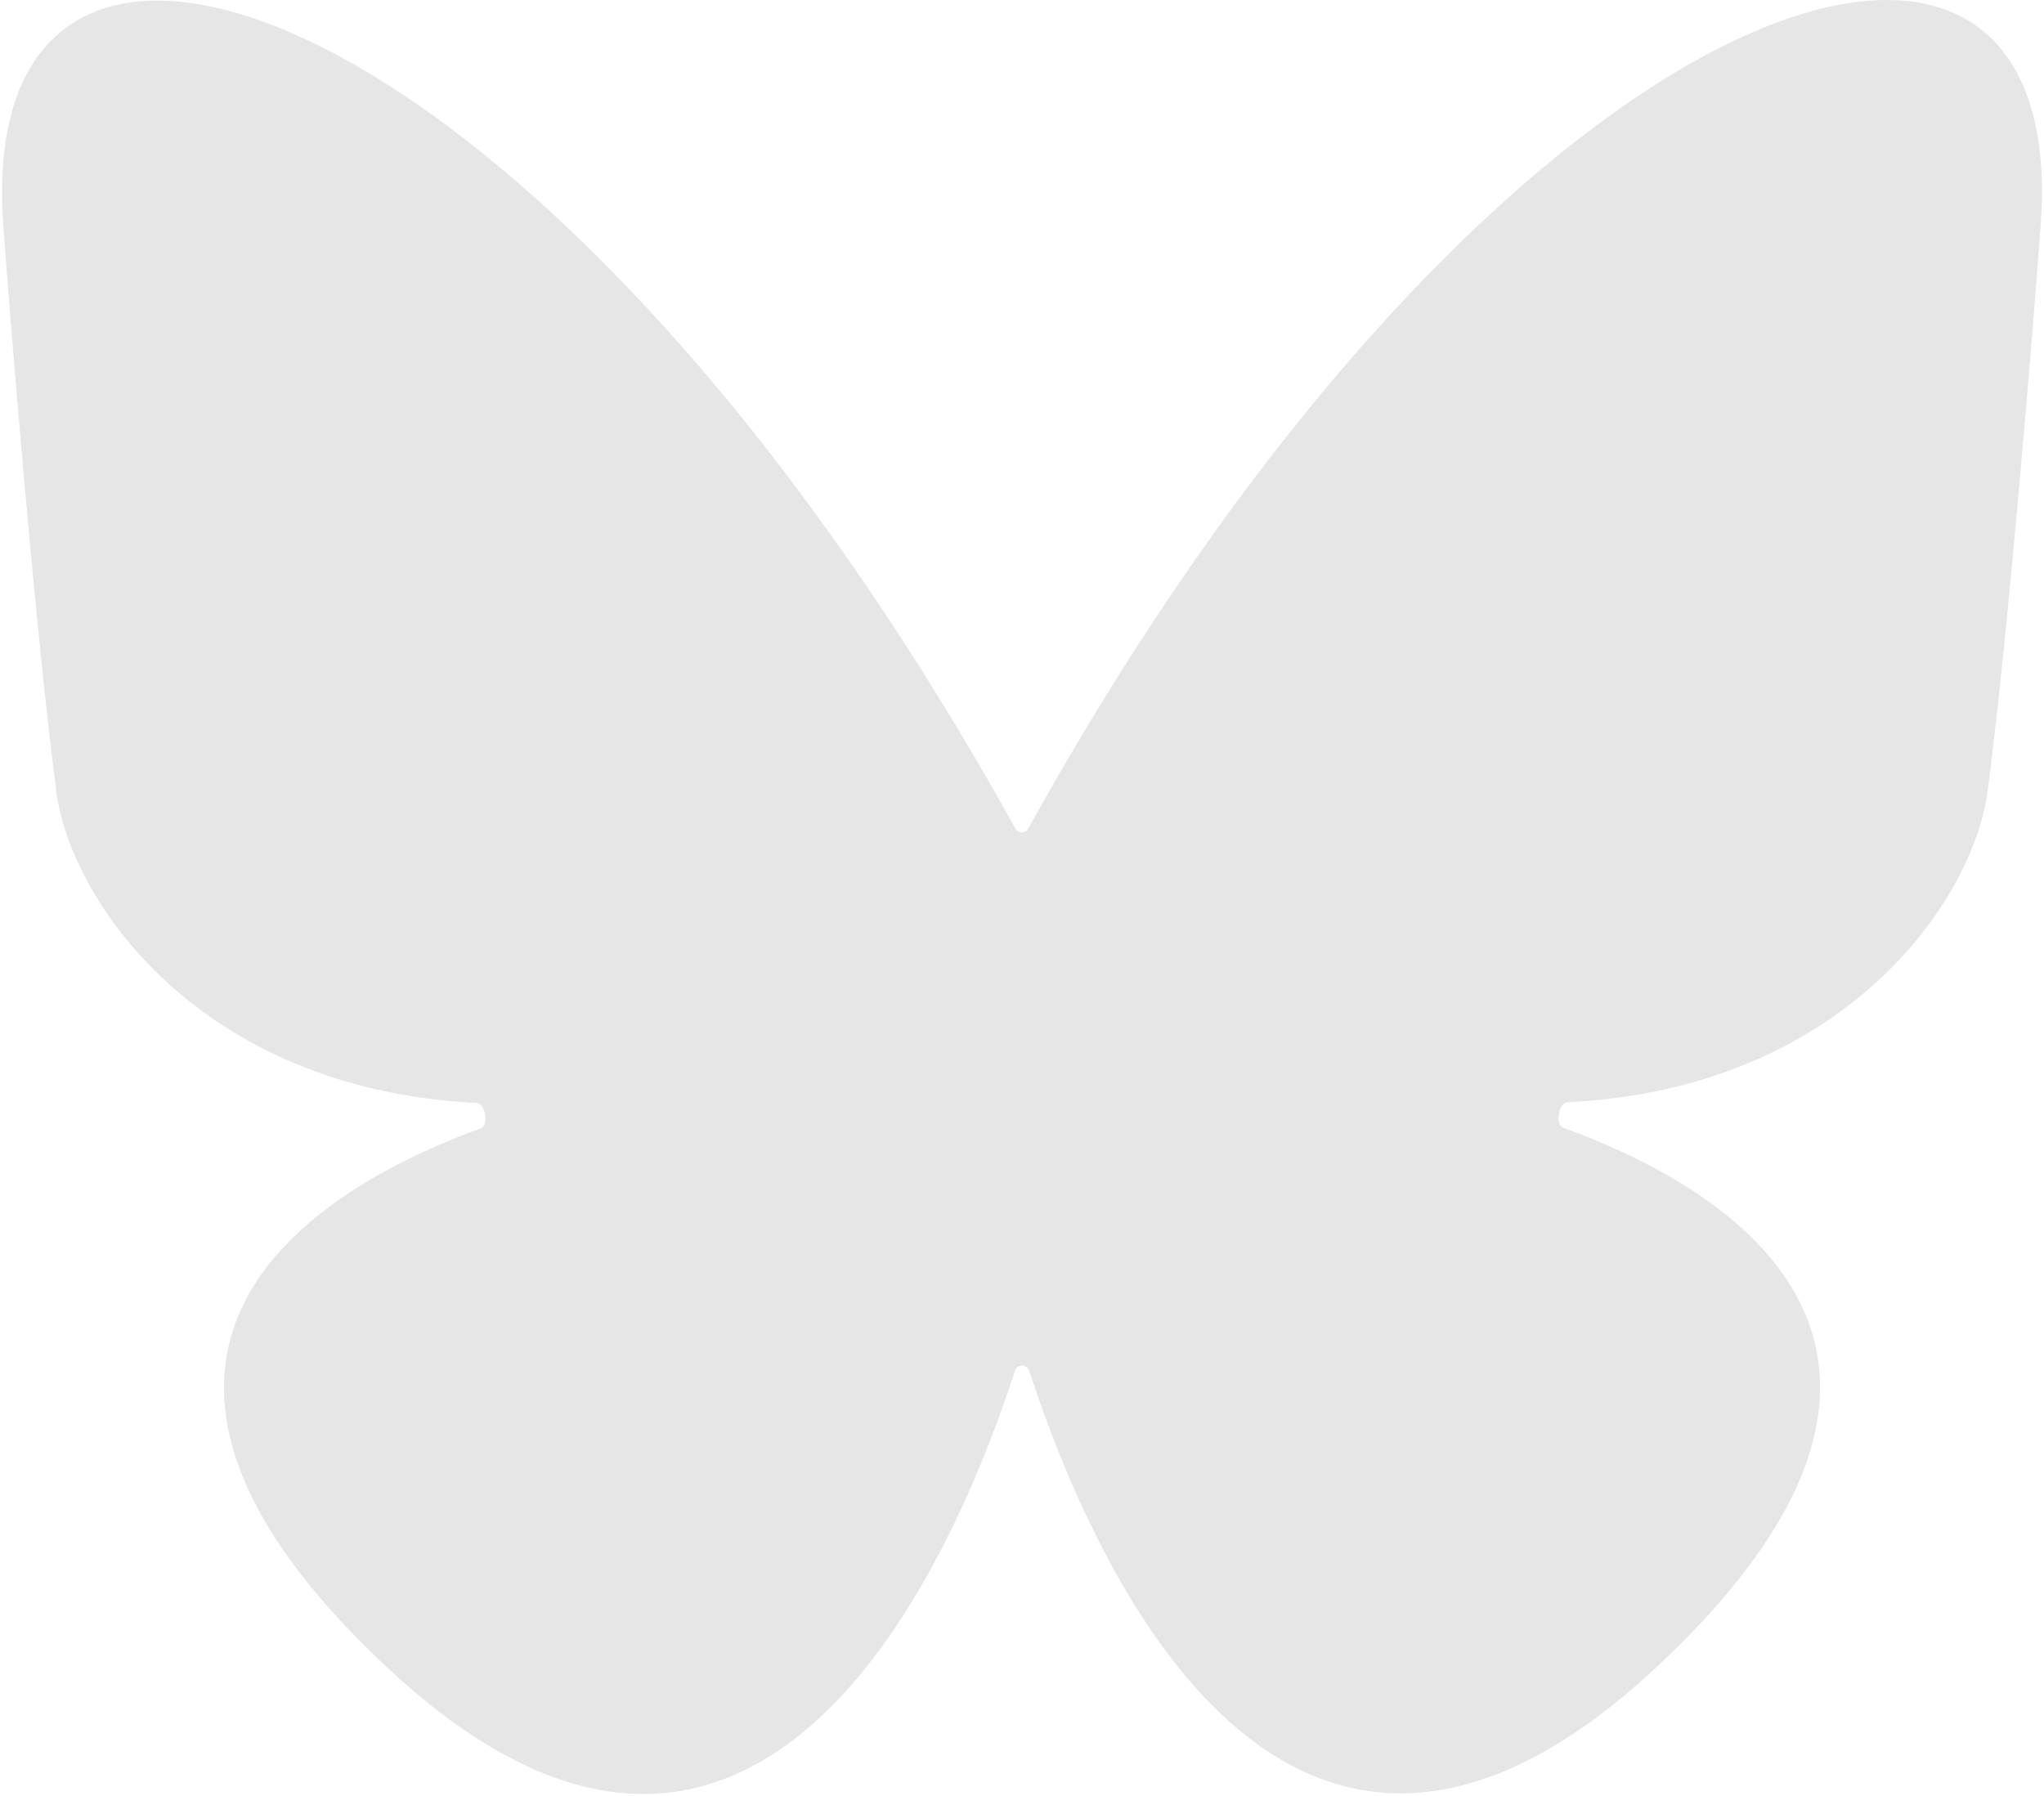 <svg width="849" height="746" viewBox="0 0 849 746" fill="none" xmlns="http://www.w3.org/2000/svg">
<path d="M712.414 20.817C754.024 -0.708 789.471 -5.644 813.784 6.488C838.194 18.668 850.902 47.778 847.649 93.126C844.924 131.102 834.212 263.484 825.537 328.962C819.558 374.091 765.947 452.316 651.035 457.908C647.329 458.089 645.845 467.238 649.332 468.504C655.362 470.692 661.349 473.06 667.232 475.611C693.994 487.216 718.653 502.643 735.152 522.281C751.678 541.952 760.012 565.854 754.055 594.266C748.109 622.62 727.957 655.333 687.836 692.761C650.453 727.635 617.081 743.068 587.518 744.828C557.933 746.588 532.342 734.644 510.559 715.15C470.889 679.648 443.653 618.931 427.488 569.378C426.572 566.569 422.514 566.569 421.599 569.379C405.444 618.98 378.183 679.846 338.445 715.411C316.662 734.905 291.07 746.849 261.486 745.088C231.922 743.329 198.551 727.896 161.167 693.022C121.046 655.594 100.894 622.881 94.948 594.527C88.991 566.115 97.325 542.213 113.852 522.541C130.35 502.903 155.01 487.477 181.772 475.871C187.654 473.321 193.641 470.953 199.671 468.765C203.158 467.499 201.674 458.349 197.968 458.169C83.056 452.577 29.445 374.351 23.466 329.223C14.791 263.745 4.079 131.362 1.355 93.387C-1.899 48.039 10.809 18.928 35.219 6.748C59.532 -5.383 94.979 -0.447 136.589 21.078C218.73 63.569 325.875 171.189 421.775 344.247C422.922 346.317 425.937 346.317 427.084 344.246C523.02 171.036 630.233 63.33 712.414 20.817Z" fill="#E6E6E6"/>
</svg>
